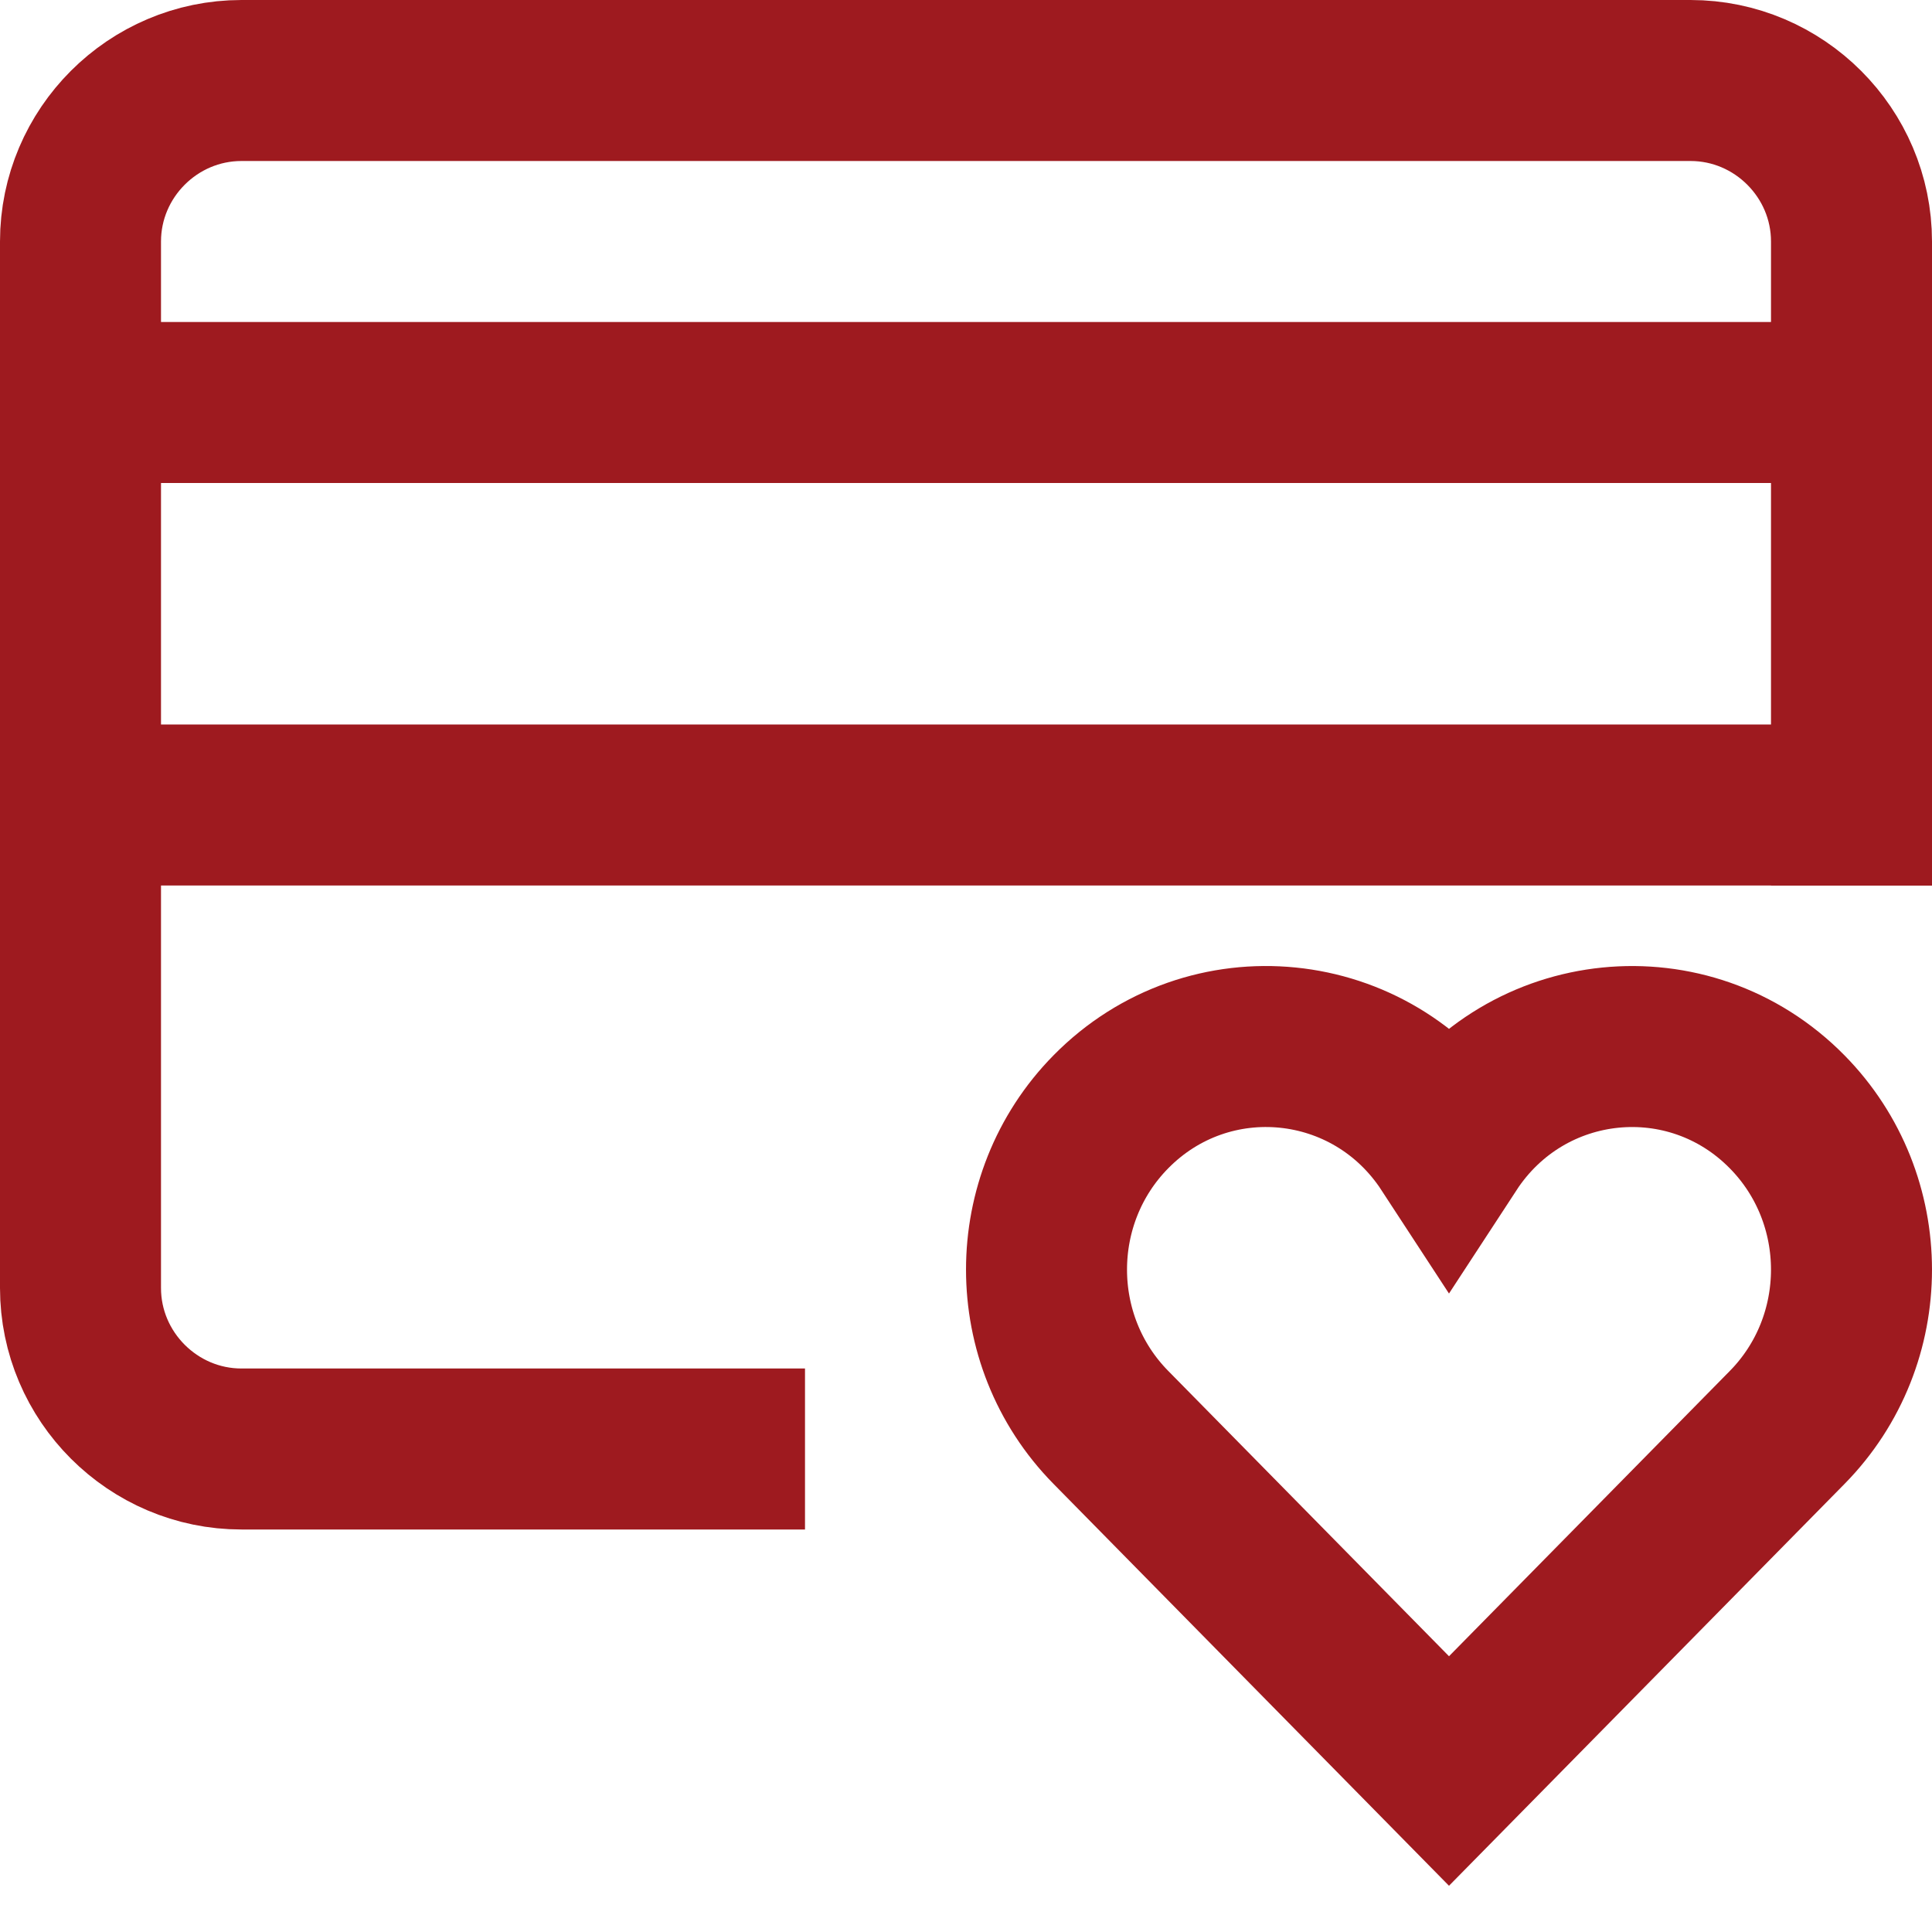<?xml version="1.0" encoding="UTF-8"?>
<svg xmlns="http://www.w3.org/2000/svg" width="24" height="24" viewBox="0 0 24 24" preserveAspectRatio="none">
  <line fill="none" stroke="#9e1a1f" stroke-width="2" stroke-linecap="square" stroke-miterlimit="10" x1="1" y1="5" x2="23" y2="5" stroke-linejoin="miter"/>
  <line fill="none" stroke="#9e1a1f" stroke-width="2" stroke-linecap="square" stroke-miterlimit="10" x1="1" y1="10" x2="23" y2="10" stroke-linejoin="miter"/>
  <path fill="none" stroke="#9e1a1f" stroke-width="2" stroke-linecap="square" stroke-miterlimit="10" d="M23,10V3c0-1.1-0.9-2-2-2 h-5H3C1.9,1,1,1.9,1,3v13c0,1.1,0.9,2,2,2h6" stroke-linejoin="miter"/>
  <path fill="none" stroke="#9e1a1f" stroke-width="2" stroke-linecap="square" stroke-miterlimit="10" d="M22.201,13.812c-1.216-1.236-3.246-1.034-4.201,0.428c-0.956-1.464-2.986-1.663-4.201-0.428c-1.065,1.082-1.065,2.837,0,3.919L18,22 l4.202-4.269C23.266,16.649,23.266,14.894,22.201,13.812z" stroke-linejoin="miter"/>
</svg>
